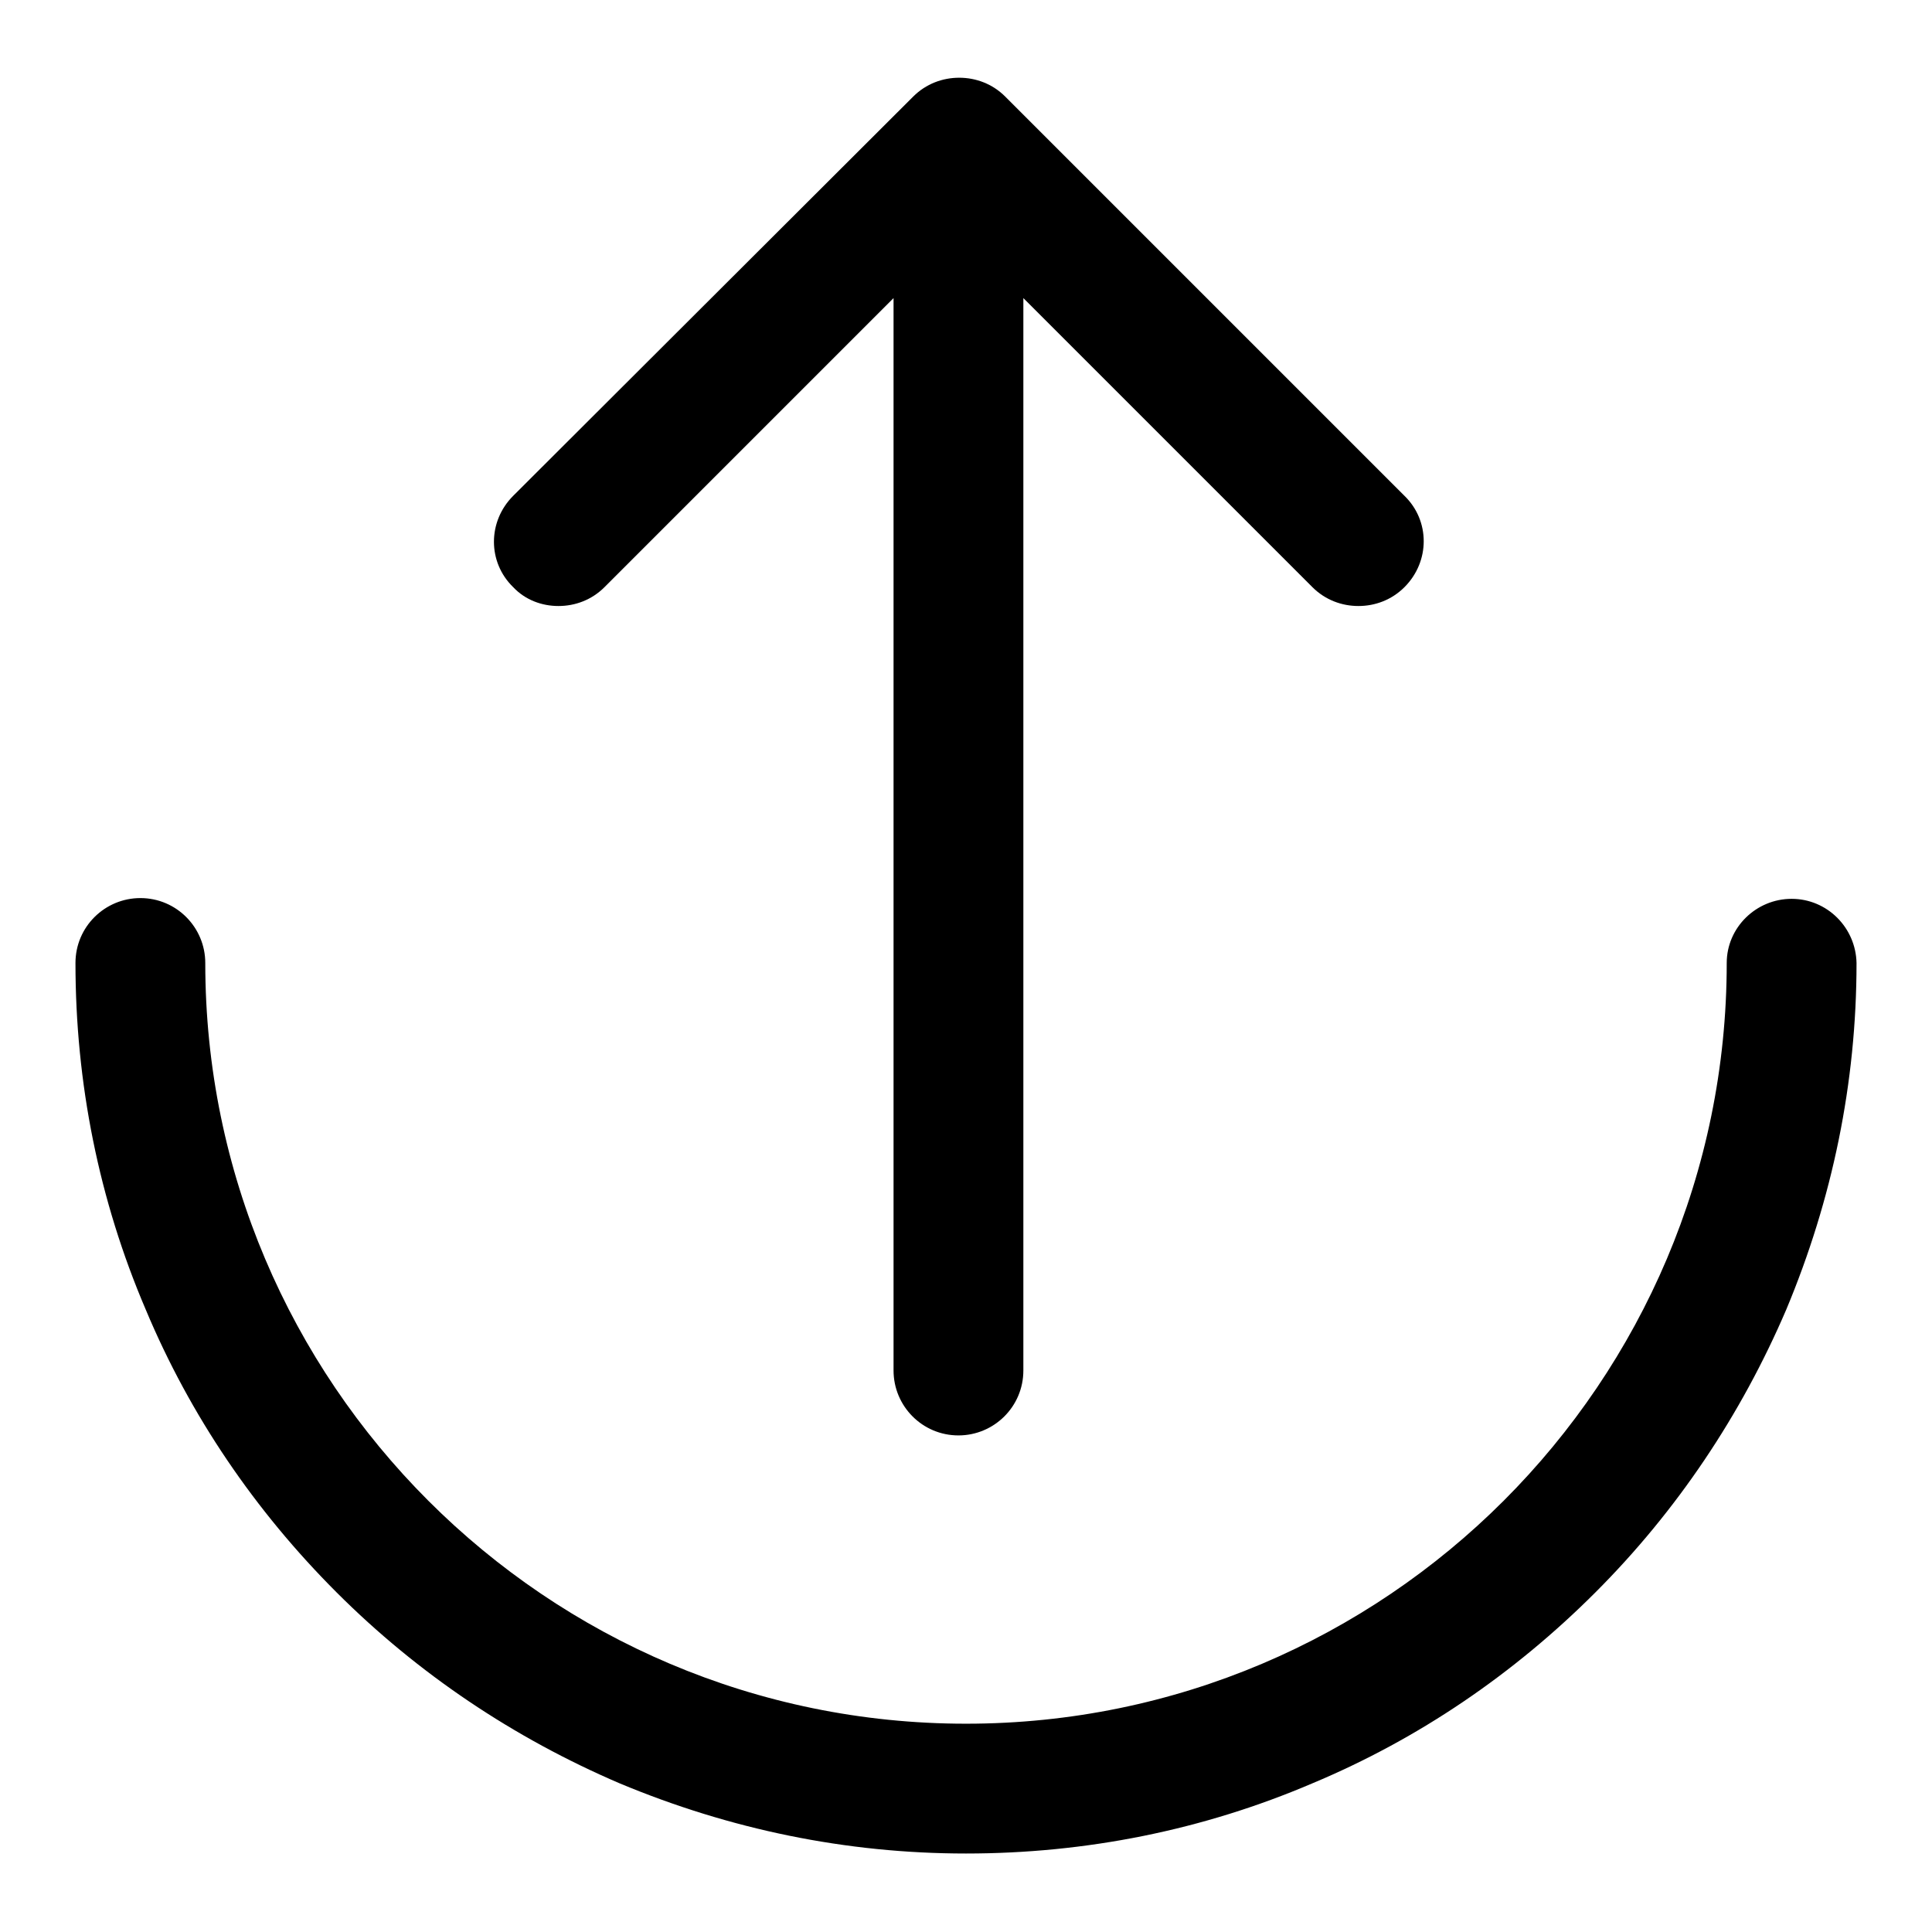 <?xml version="1.0" encoding="utf-8"?>
<!-- Svg Vector Icons : http://www.onlinewebfonts.com/icon -->
<!DOCTYPE svg PUBLIC "-//W3C//DTD SVG 1.1//EN" "http://www.w3.org/Graphics/SVG/1.1/DTD/svg11.dtd">
<svg version="1.1" xmlns="http://www.w3.org/2000/svg" xmlns:xlink="http://www.w3.org/1999/xlink" x="0px" y="0px" viewBox="0 0 256 256" enable-background="new 0 0 256 256" xml:space="preserve">
<g> <path fill="#000000" d="M237.4,119.1c-4.7,0-8.6,3.8-8.6,8.5c0,0,0,0,0,0c0,55.6-45.2,100.8-100.8,100.8 c-55.6,0-100.8-45.2-100.8-100.8c0-4.7-3.8-8.6-8.6-8.6c-4.7,0-8.6,3.8-8.6,8.6c0,15.9,3.1,31.4,9.3,45.9 c5.9,14.1,14.5,26.7,25.3,37.5c10.8,10.8,23.5,19.3,37.5,25.3c14.6,6.1,30,9.3,45.9,9.3c15.9,0,31.4-3.1,45.9-9.3 c14.1-5.9,26.7-14.5,37.5-25.3c10.8-10.8,19.3-23.5,25.3-37.5c6.1-14.6,9.3-30,9.3-45.9C245.9,122.9,242.1,119.1,237.4,119.1 L237.4,119.1z M74,80.3c2.2,0,4.4-0.8,6.1-2.5l38.3-38.3v142.1c0,4.7,3.8,8.6,8.6,8.6c4.7,0,8.6-3.8,8.6-8.6V39.5l38.3,38.3 c1.7,1.7,3.9,2.5,6.1,2.5c2.2,0,4.4-0.8,6.1-2.5c3.4-3.4,3.4-8.8,0-12.1l-52.9-52.9c-1.7-1.7-3.9-2.5-6.1-2.5 c-2.2,0-4.4,0.8-6.1,2.5L68,65.7c-3.4,3.4-3.4,8.8,0,12.1C69.6,79.5,71.8,80.3,74,80.3L74,80.3z"/></g>
</svg>